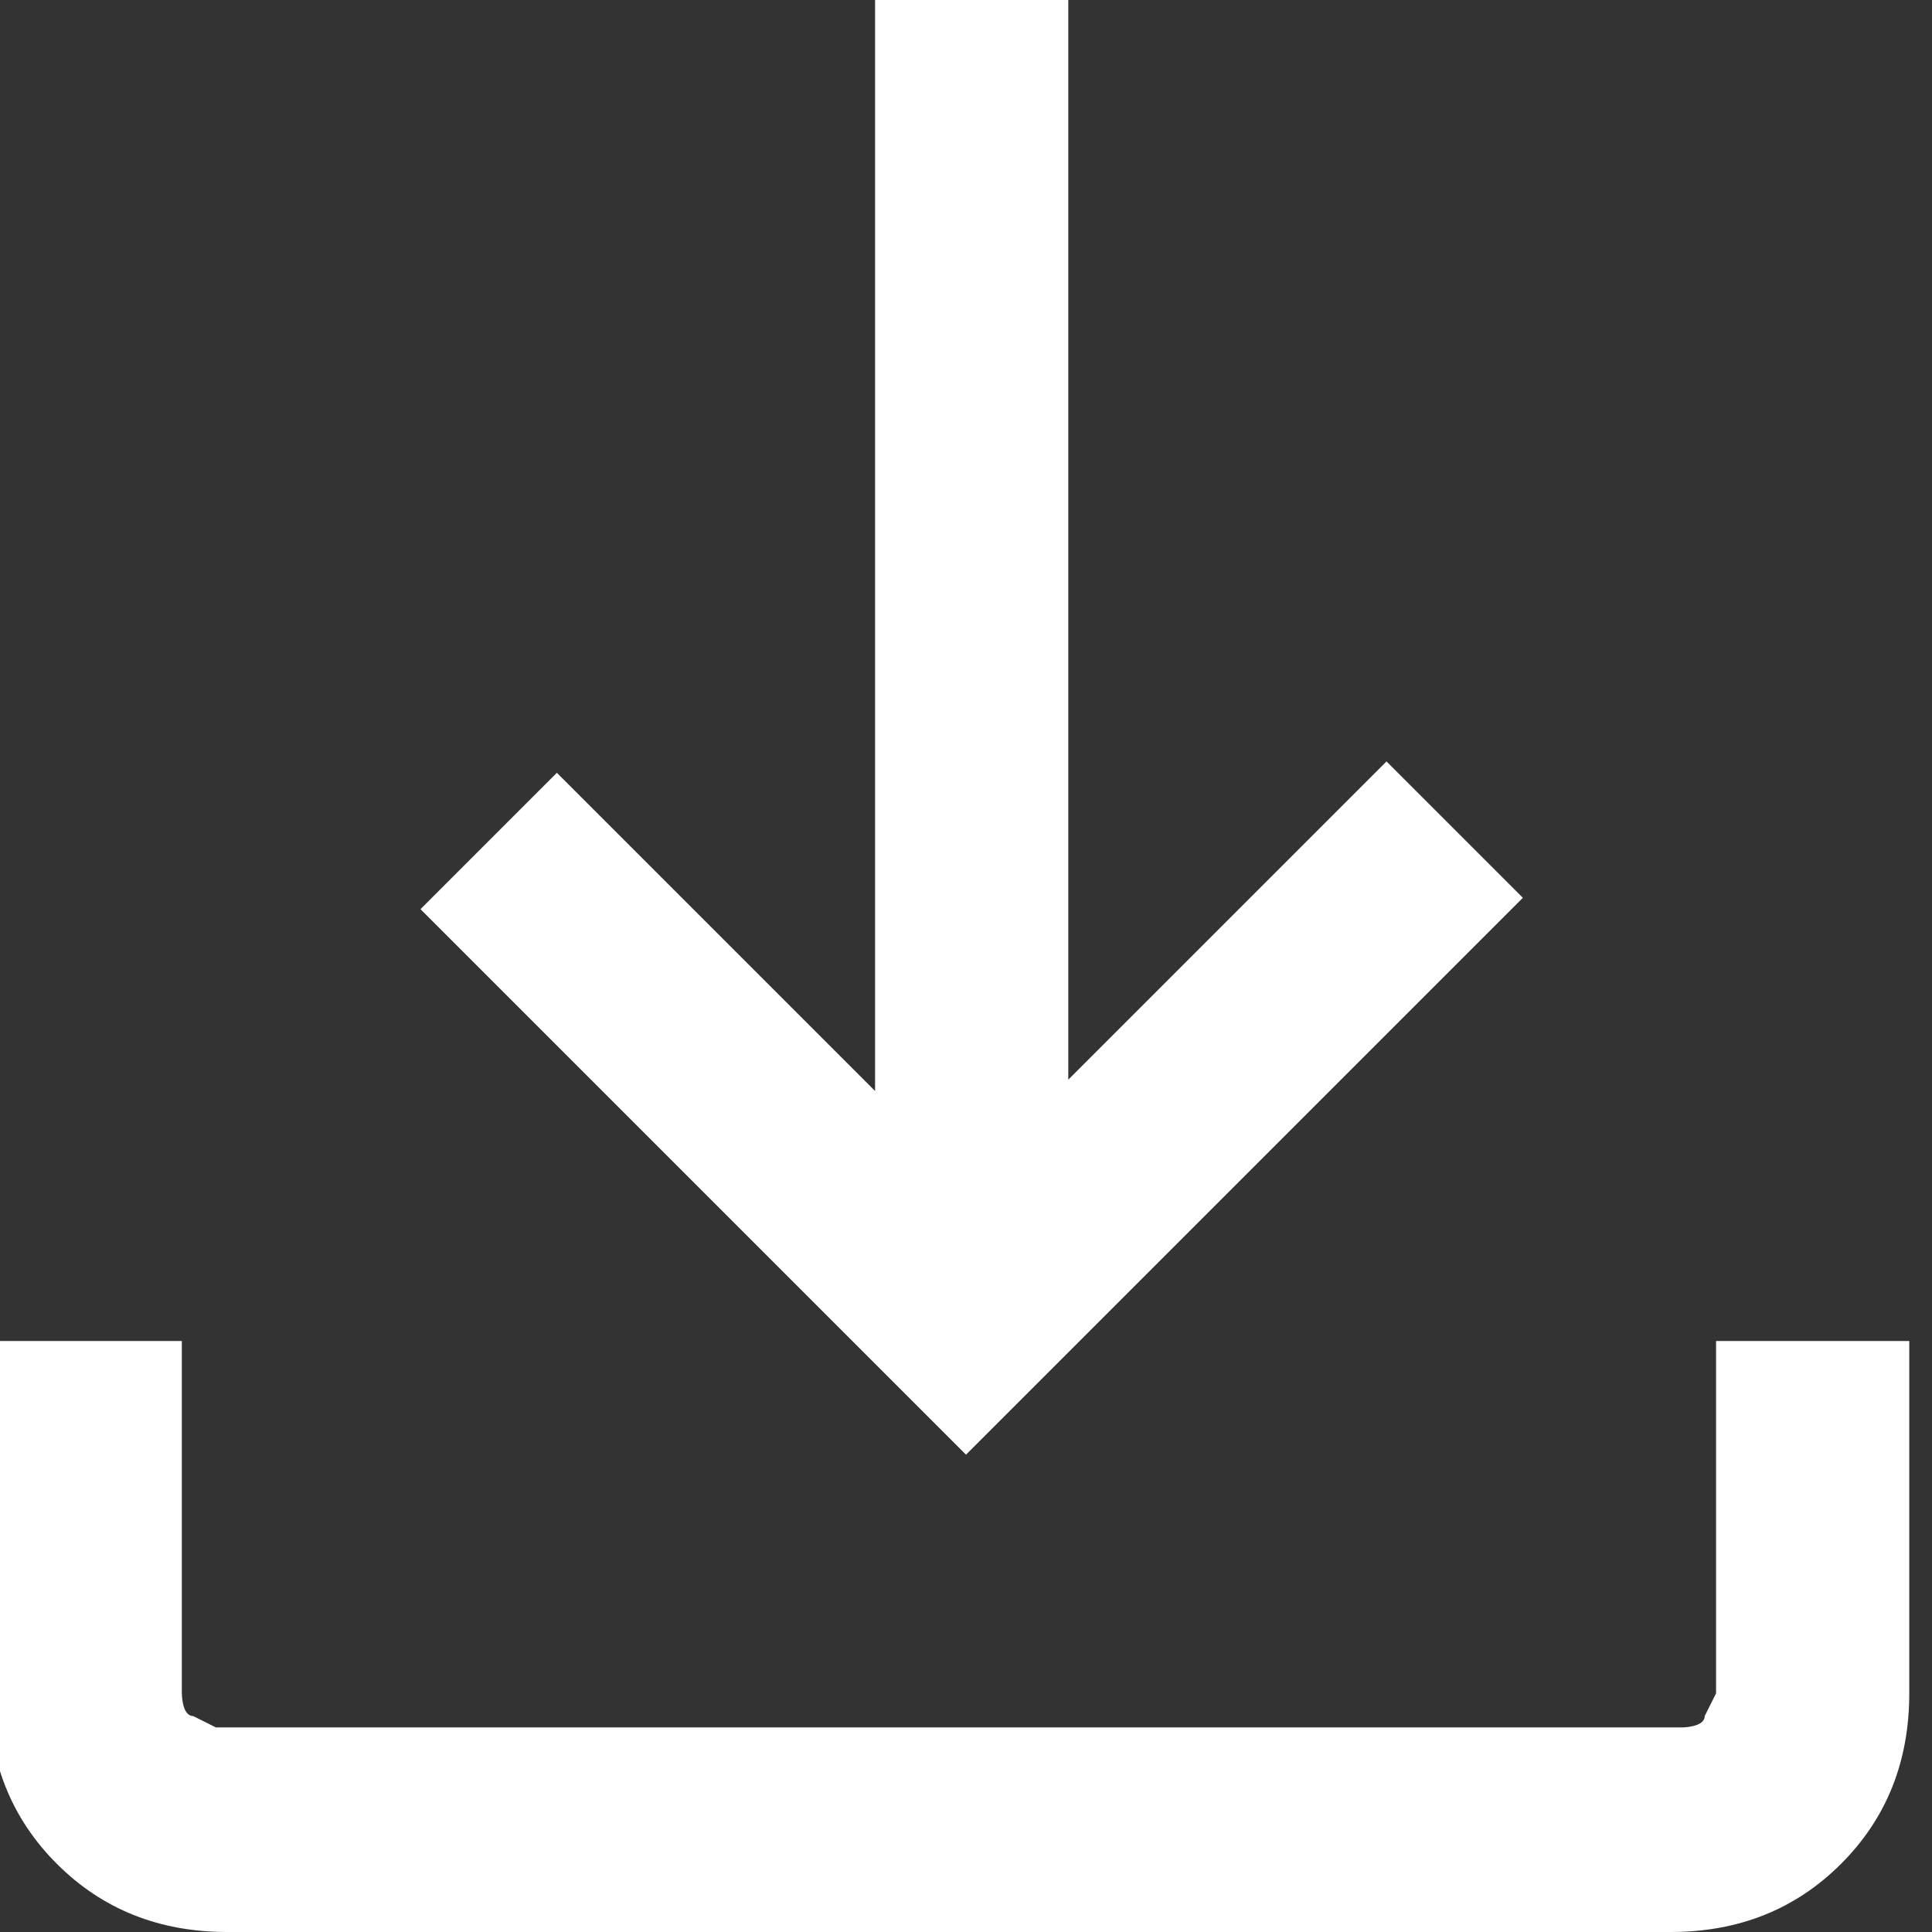 <?xml version="1.0" encoding="UTF-8"?>
<svg id="_レイヤー_1" data-name="レイヤー_1" xmlns="http://www.w3.org/2000/svg" width="17" height="17" version="1.1" viewBox="0 0 17 17">
  <rect x="0" y="0" width="17" height="17" fill="#333333" stroke="none"/>
  <!-- Generator: Adobe Illustrator 29.2.1, SVG Export Plug-In . SVG Version: 2.1.0 Build 116)  -->
  <defs>
    <style>
      .st0 {
        fill: #fff;
      }
    </style>
  </defs>
  <path class="st0" d="M8.5,12.8L3.7,8l1.2-1.2,2.8,2.8V0h1.7v9.5l2.8-2.8,1.2,1.2-4.8,4.8ZM2,17c-.6,0-1.1-.2-1.5-.6s-.6-.9-.6-1.5v-3.1h1.7v3.1c0,0,0,.2.1.2,0,0,.2.1.2.1h12.9c0,0,.2,0,.2-.1,0,0,.1-.2.1-.2v-3.1h1.7v3.1c0,.6-.2,1.1-.6,1.5s-.9.6-1.5.6H2Z"/>
</svg>